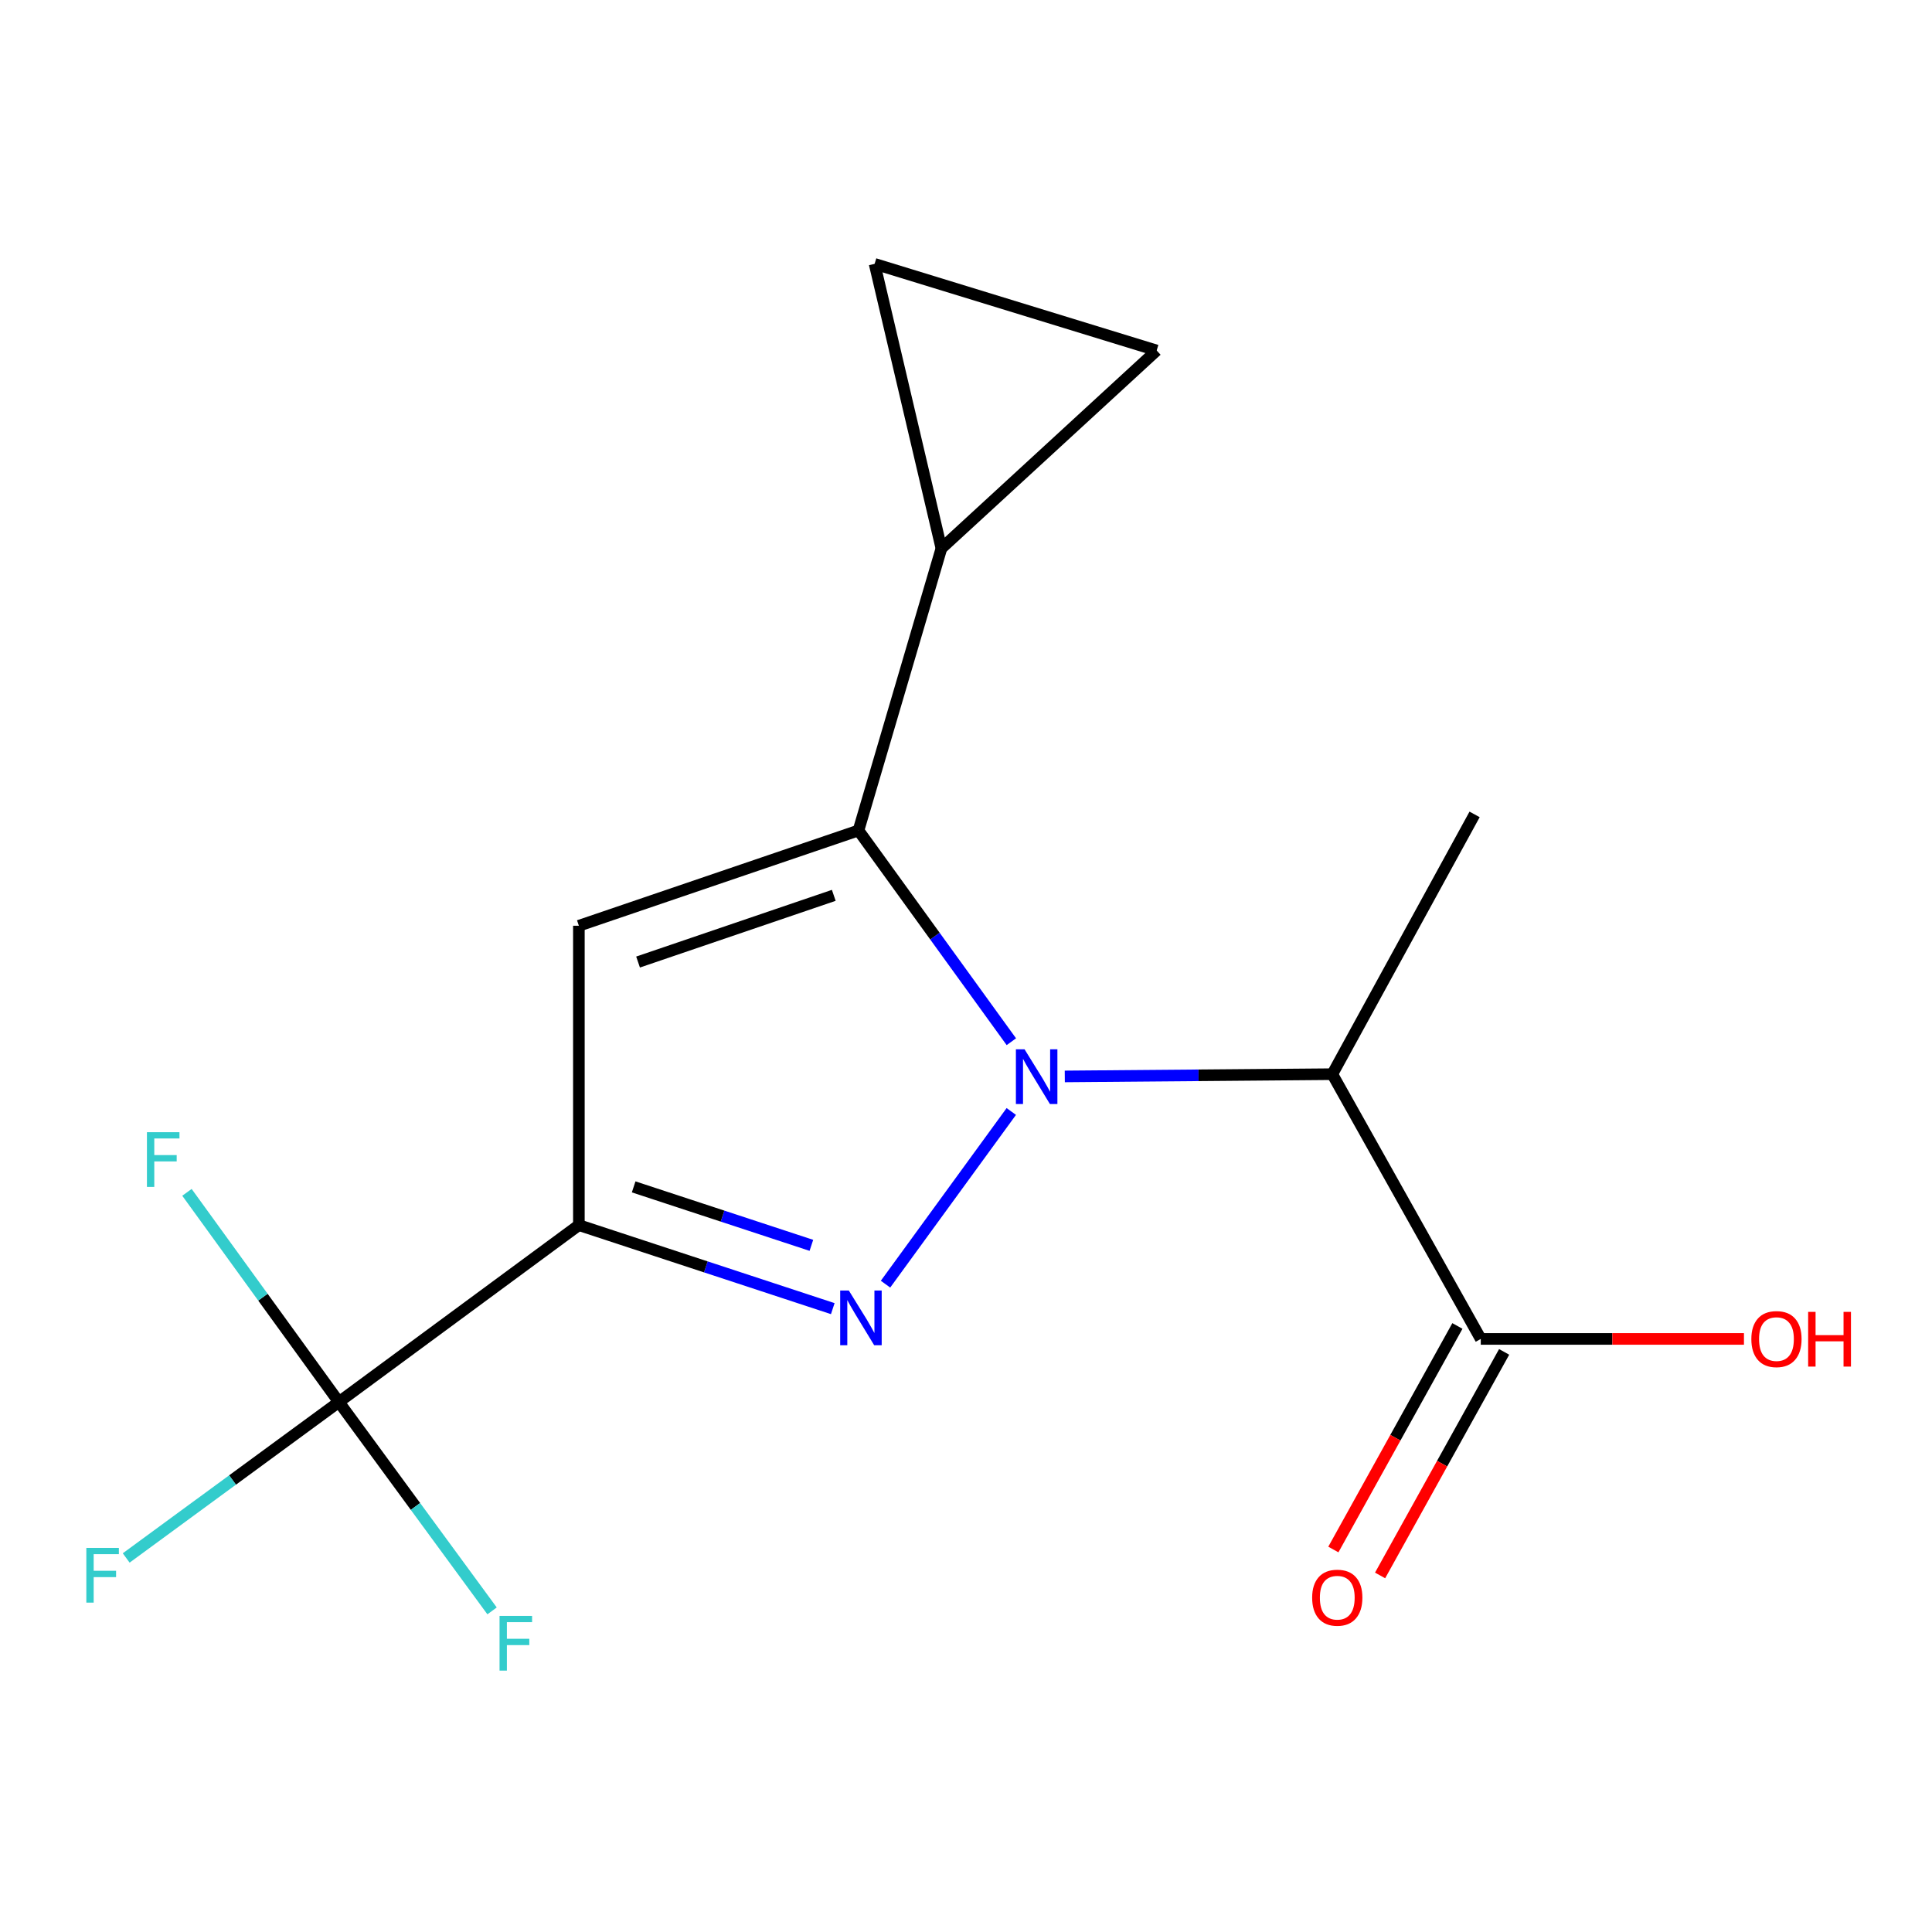 <?xml version='1.0' encoding='iso-8859-1'?>
<svg version='1.1' baseProfile='full'
              xmlns='http://www.w3.org/2000/svg'
                      xmlns:rdkit='http://www.rdkit.org/xml'
                      xmlns:xlink='http://www.w3.org/1999/xlink'
                  xml:space='preserve'
width='1000px' height='1000px' viewBox='0 0 1000 1000'>
<!-- END OF HEADER -->
<rect style='opacity:1.0;fill:#FFFFFF;stroke:none' width='1000' height='1000' x='0' y='0'> </rect>
<path class='bond-0' d='M 523.443,575.302 L 458.343,664.68' style='fill:none;fill-rule:evenodd;stroke:#0000FF;stroke-width:6px;stroke-linecap:butt;stroke-linejoin:miter;stroke-opacity:1' />
<path class='bond-2' d='M 523.476,539.187 L 483.912,484.518' style='fill:none;fill-rule:evenodd;stroke:#0000FF;stroke-width:6px;stroke-linecap:butt;stroke-linejoin:miter;stroke-opacity:1' />
<path class='bond-2' d='M 483.912,484.518 L 444.347,429.849' style='fill:none;fill-rule:evenodd;stroke:#000000;stroke-width:6px;stroke-linecap:butt;stroke-linejoin:miter;stroke-opacity:1' />
<path class='bond-4' d='M 551.136,557.157 L 620.37,556.573' style='fill:none;fill-rule:evenodd;stroke:#0000FF;stroke-width:6px;stroke-linecap:butt;stroke-linejoin:miter;stroke-opacity:1' />
<path class='bond-4' d='M 620.37,556.573 L 689.605,555.989' style='fill:none;fill-rule:evenodd;stroke:#000000;stroke-width:6px;stroke-linecap:butt;stroke-linejoin:miter;stroke-opacity:1' />
<path class='bond-1' d='M 431.04,677.348 L 365.333,655.734' style='fill:none;fill-rule:evenodd;stroke:#0000FF;stroke-width:6px;stroke-linecap:butt;stroke-linejoin:miter;stroke-opacity:1' />
<path class='bond-1' d='M 365.333,655.734 L 299.626,634.12' style='fill:none;fill-rule:evenodd;stroke:#000000;stroke-width:6px;stroke-linecap:butt;stroke-linejoin:miter;stroke-opacity:1' />
<path class='bond-1' d='M 419.972,644.587 L 373.977,629.457' style='fill:none;fill-rule:evenodd;stroke:#0000FF;stroke-width:6px;stroke-linecap:butt;stroke-linejoin:miter;stroke-opacity:1' />
<path class='bond-1' d='M 373.977,629.457 L 327.982,614.327' style='fill:none;fill-rule:evenodd;stroke:#000000;stroke-width:6px;stroke-linecap:butt;stroke-linejoin:miter;stroke-opacity:1' />
<path class='bond-5' d='M 299.626,634.12 L 175.407,725.682' style='fill:none;fill-rule:evenodd;stroke:#000000;stroke-width:6px;stroke-linecap:butt;stroke-linejoin:miter;stroke-opacity:1' />
<path class='bond-16' d='M 299.626,634.12 L 299.626,479.164' style='fill:none;fill-rule:evenodd;stroke:#000000;stroke-width:6px;stroke-linecap:butt;stroke-linejoin:miter;stroke-opacity:1' />
<path class='bond-3' d='M 444.347,429.849 L 299.626,479.164' style='fill:none;fill-rule:evenodd;stroke:#000000;stroke-width:6px;stroke-linecap:butt;stroke-linejoin:miter;stroke-opacity:1' />
<path class='bond-3' d='M 431.561,463.43 L 330.257,497.951' style='fill:none;fill-rule:evenodd;stroke:#000000;stroke-width:6px;stroke-linecap:butt;stroke-linejoin:miter;stroke-opacity:1' />
<path class='bond-6' d='M 444.347,429.849 L 487.27,283.853' style='fill:none;fill-rule:evenodd;stroke:#000000;stroke-width:6px;stroke-linecap:butt;stroke-linejoin:miter;stroke-opacity:1' />
<path class='bond-7' d='M 689.605,555.989 L 766.445,693.025' style='fill:none;fill-rule:evenodd;stroke:#000000;stroke-width:6px;stroke-linecap:butt;stroke-linejoin:miter;stroke-opacity:1' />
<path class='bond-15' d='M 689.605,555.989 L 763.248,421.534' style='fill:none;fill-rule:evenodd;stroke:#000000;stroke-width:6px;stroke-linecap:butt;stroke-linejoin:miter;stroke-opacity:1' />
<path class='bond-11' d='M 175.407,725.682 L 120.363,766.042' style='fill:none;fill-rule:evenodd;stroke:#000000;stroke-width:6px;stroke-linecap:butt;stroke-linejoin:miter;stroke-opacity:1' />
<path class='bond-11' d='M 120.363,766.042 L 65.32,806.401' style='fill:none;fill-rule:evenodd;stroke:#33CCCC;stroke-width:6px;stroke-linecap:butt;stroke-linejoin:miter;stroke-opacity:1' />
<path class='bond-12' d='M 175.407,725.682 L 215.05,779.736' style='fill:none;fill-rule:evenodd;stroke:#000000;stroke-width:6px;stroke-linecap:butt;stroke-linejoin:miter;stroke-opacity:1' />
<path class='bond-12' d='M 215.05,779.736 L 254.694,833.789' style='fill:none;fill-rule:evenodd;stroke:#33CCCC;stroke-width:6px;stroke-linecap:butt;stroke-linejoin:miter;stroke-opacity:1' />
<path class='bond-13' d='M 175.407,725.682 L 136.088,671.419' style='fill:none;fill-rule:evenodd;stroke:#000000;stroke-width:6px;stroke-linecap:butt;stroke-linejoin:miter;stroke-opacity:1' />
<path class='bond-13' d='M 136.088,671.419 L 96.769,617.155' style='fill:none;fill-rule:evenodd;stroke:#33CCCC;stroke-width:6px;stroke-linecap:butt;stroke-linejoin:miter;stroke-opacity:1' />
<path class='bond-8' d='M 487.27,283.853 L 598.687,181.41' style='fill:none;fill-rule:evenodd;stroke:#000000;stroke-width:6px;stroke-linecap:butt;stroke-linejoin:miter;stroke-opacity:1' />
<path class='bond-9' d='M 487.27,283.853 L 452.692,136.581' style='fill:none;fill-rule:evenodd;stroke:#000000;stroke-width:6px;stroke-linecap:butt;stroke-linejoin:miter;stroke-opacity:1' />
<path class='bond-10' d='M 754.35,686.315 L 722.248,744.169' style='fill:none;fill-rule:evenodd;stroke:#000000;stroke-width:6px;stroke-linecap:butt;stroke-linejoin:miter;stroke-opacity:1' />
<path class='bond-10' d='M 722.248,744.169 L 690.146,802.023' style='fill:none;fill-rule:evenodd;stroke:#FF0000;stroke-width:6px;stroke-linecap:butt;stroke-linejoin:miter;stroke-opacity:1' />
<path class='bond-10' d='M 778.539,699.736 L 746.437,757.59' style='fill:none;fill-rule:evenodd;stroke:#000000;stroke-width:6px;stroke-linecap:butt;stroke-linejoin:miter;stroke-opacity:1' />
<path class='bond-10' d='M 746.437,757.59 L 714.335,815.444' style='fill:none;fill-rule:evenodd;stroke:#FF0000;stroke-width:6px;stroke-linecap:butt;stroke-linejoin:miter;stroke-opacity:1' />
<path class='bond-14' d='M 766.445,693.025 L 834.556,693.025' style='fill:none;fill-rule:evenodd;stroke:#000000;stroke-width:6px;stroke-linecap:butt;stroke-linejoin:miter;stroke-opacity:1' />
<path class='bond-14' d='M 834.556,693.025 L 902.668,693.025' style='fill:none;fill-rule:evenodd;stroke:#FF0000;stroke-width:6px;stroke-linecap:butt;stroke-linejoin:miter;stroke-opacity:1' />
<path class='bond-17' d='M 598.687,181.41 L 452.692,136.581' style='fill:none;fill-rule:evenodd;stroke:#000000;stroke-width:6px;stroke-linecap:butt;stroke-linejoin:miter;stroke-opacity:1' />
<path  class='atom-0' d='M 530.31 543.12
L 539.59 558.12
Q 540.51 559.6, 541.99 562.28
Q 543.47 564.96, 543.55 565.12
L 543.55 543.12
L 547.31 543.12
L 547.31 571.44
L 543.43 571.44
L 533.47 555.04
Q 532.31 553.12, 531.07 550.92
Q 529.87 548.72, 529.51 548.04
L 529.51 571.44
L 525.83 571.44
L 525.83 543.12
L 530.31 543.12
' fill='#0000FF'/>
<path  class='atom-1' d='M 439.362 667.985
L 448.642 682.985
Q 449.562 684.465, 451.042 687.145
Q 452.522 689.825, 452.602 689.985
L 452.602 667.985
L 456.362 667.985
L 456.362 696.305
L 452.482 696.305
L 442.522 679.905
Q 441.362 677.985, 440.122 675.785
Q 438.922 673.585, 438.562 672.905
L 438.562 696.305
L 434.882 696.305
L 434.882 667.985
L 439.362 667.985
' fill='#0000FF'/>
<path  class='atom-11' d='M 679.171 826.961
Q 679.171 820.161, 682.531 816.361
Q 685.891 812.561, 692.171 812.561
Q 698.451 812.561, 701.811 816.361
Q 705.171 820.161, 705.171 826.961
Q 705.171 833.841, 701.771 837.761
Q 698.371 841.641, 692.171 841.641
Q 685.931 841.641, 682.531 837.761
Q 679.171 833.881, 679.171 826.961
M 692.171 838.441
Q 696.491 838.441, 698.811 835.561
Q 701.171 832.641, 701.171 826.961
Q 701.171 821.401, 698.811 818.601
Q 696.491 815.761, 692.171 815.761
Q 687.851 815.761, 685.491 818.561
Q 683.171 821.361, 683.171 826.961
Q 683.171 832.681, 685.491 835.561
Q 687.851 838.441, 692.171 838.441
' fill='#FF0000'/>
<path  class='atom-12' d='M 44.688 801.195
L 61.528 801.195
L 61.528 804.435
L 48.488 804.435
L 48.488 813.035
L 60.088 813.035
L 60.088 816.315
L 48.488 816.315
L 48.488 829.515
L 44.688 829.515
L 44.688 801.195
' fill='#33CCCC'/>
<path  class='atom-13' d='M 258.565 836.387
L 275.405 836.387
L 275.405 839.627
L 262.365 839.627
L 262.365 848.227
L 273.965 848.227
L 273.965 851.507
L 262.365 851.507
L 262.365 864.707
L 258.565 864.707
L 258.565 836.387
' fill='#33CCCC'/>
<path  class='atom-14' d='M 76.054 586.027
L 92.894 586.027
L 92.894 589.267
L 79.854 589.267
L 79.854 597.867
L 91.454 597.867
L 91.454 601.147
L 79.854 601.147
L 79.854 614.347
L 76.054 614.347
L 76.054 586.027
' fill='#33CCCC'/>
<path  class='atom-15' d='M 906.494 693.105
Q 906.494 686.305, 909.854 682.505
Q 913.214 678.705, 919.494 678.705
Q 925.774 678.705, 929.134 682.505
Q 932.494 686.305, 932.494 693.105
Q 932.494 699.985, 929.094 703.905
Q 925.694 707.785, 919.494 707.785
Q 913.254 707.785, 909.854 703.905
Q 906.494 700.025, 906.494 693.105
M 919.494 704.585
Q 923.814 704.585, 926.134 701.705
Q 928.494 698.785, 928.494 693.105
Q 928.494 687.545, 926.134 684.745
Q 923.814 681.905, 919.494 681.905
Q 915.174 681.905, 912.814 684.705
Q 910.494 687.505, 910.494 693.105
Q 910.494 698.825, 912.814 701.705
Q 915.174 704.585, 919.494 704.585
' fill='#FF0000'/>
<path  class='atom-15' d='M 935.894 679.025
L 939.734 679.025
L 939.734 691.065
L 954.214 691.065
L 954.214 679.025
L 958.054 679.025
L 958.054 707.345
L 954.214 707.345
L 954.214 694.265
L 939.734 694.265
L 939.734 707.345
L 935.894 707.345
L 935.894 679.025
' fill='#FF0000'/>
</svg>
